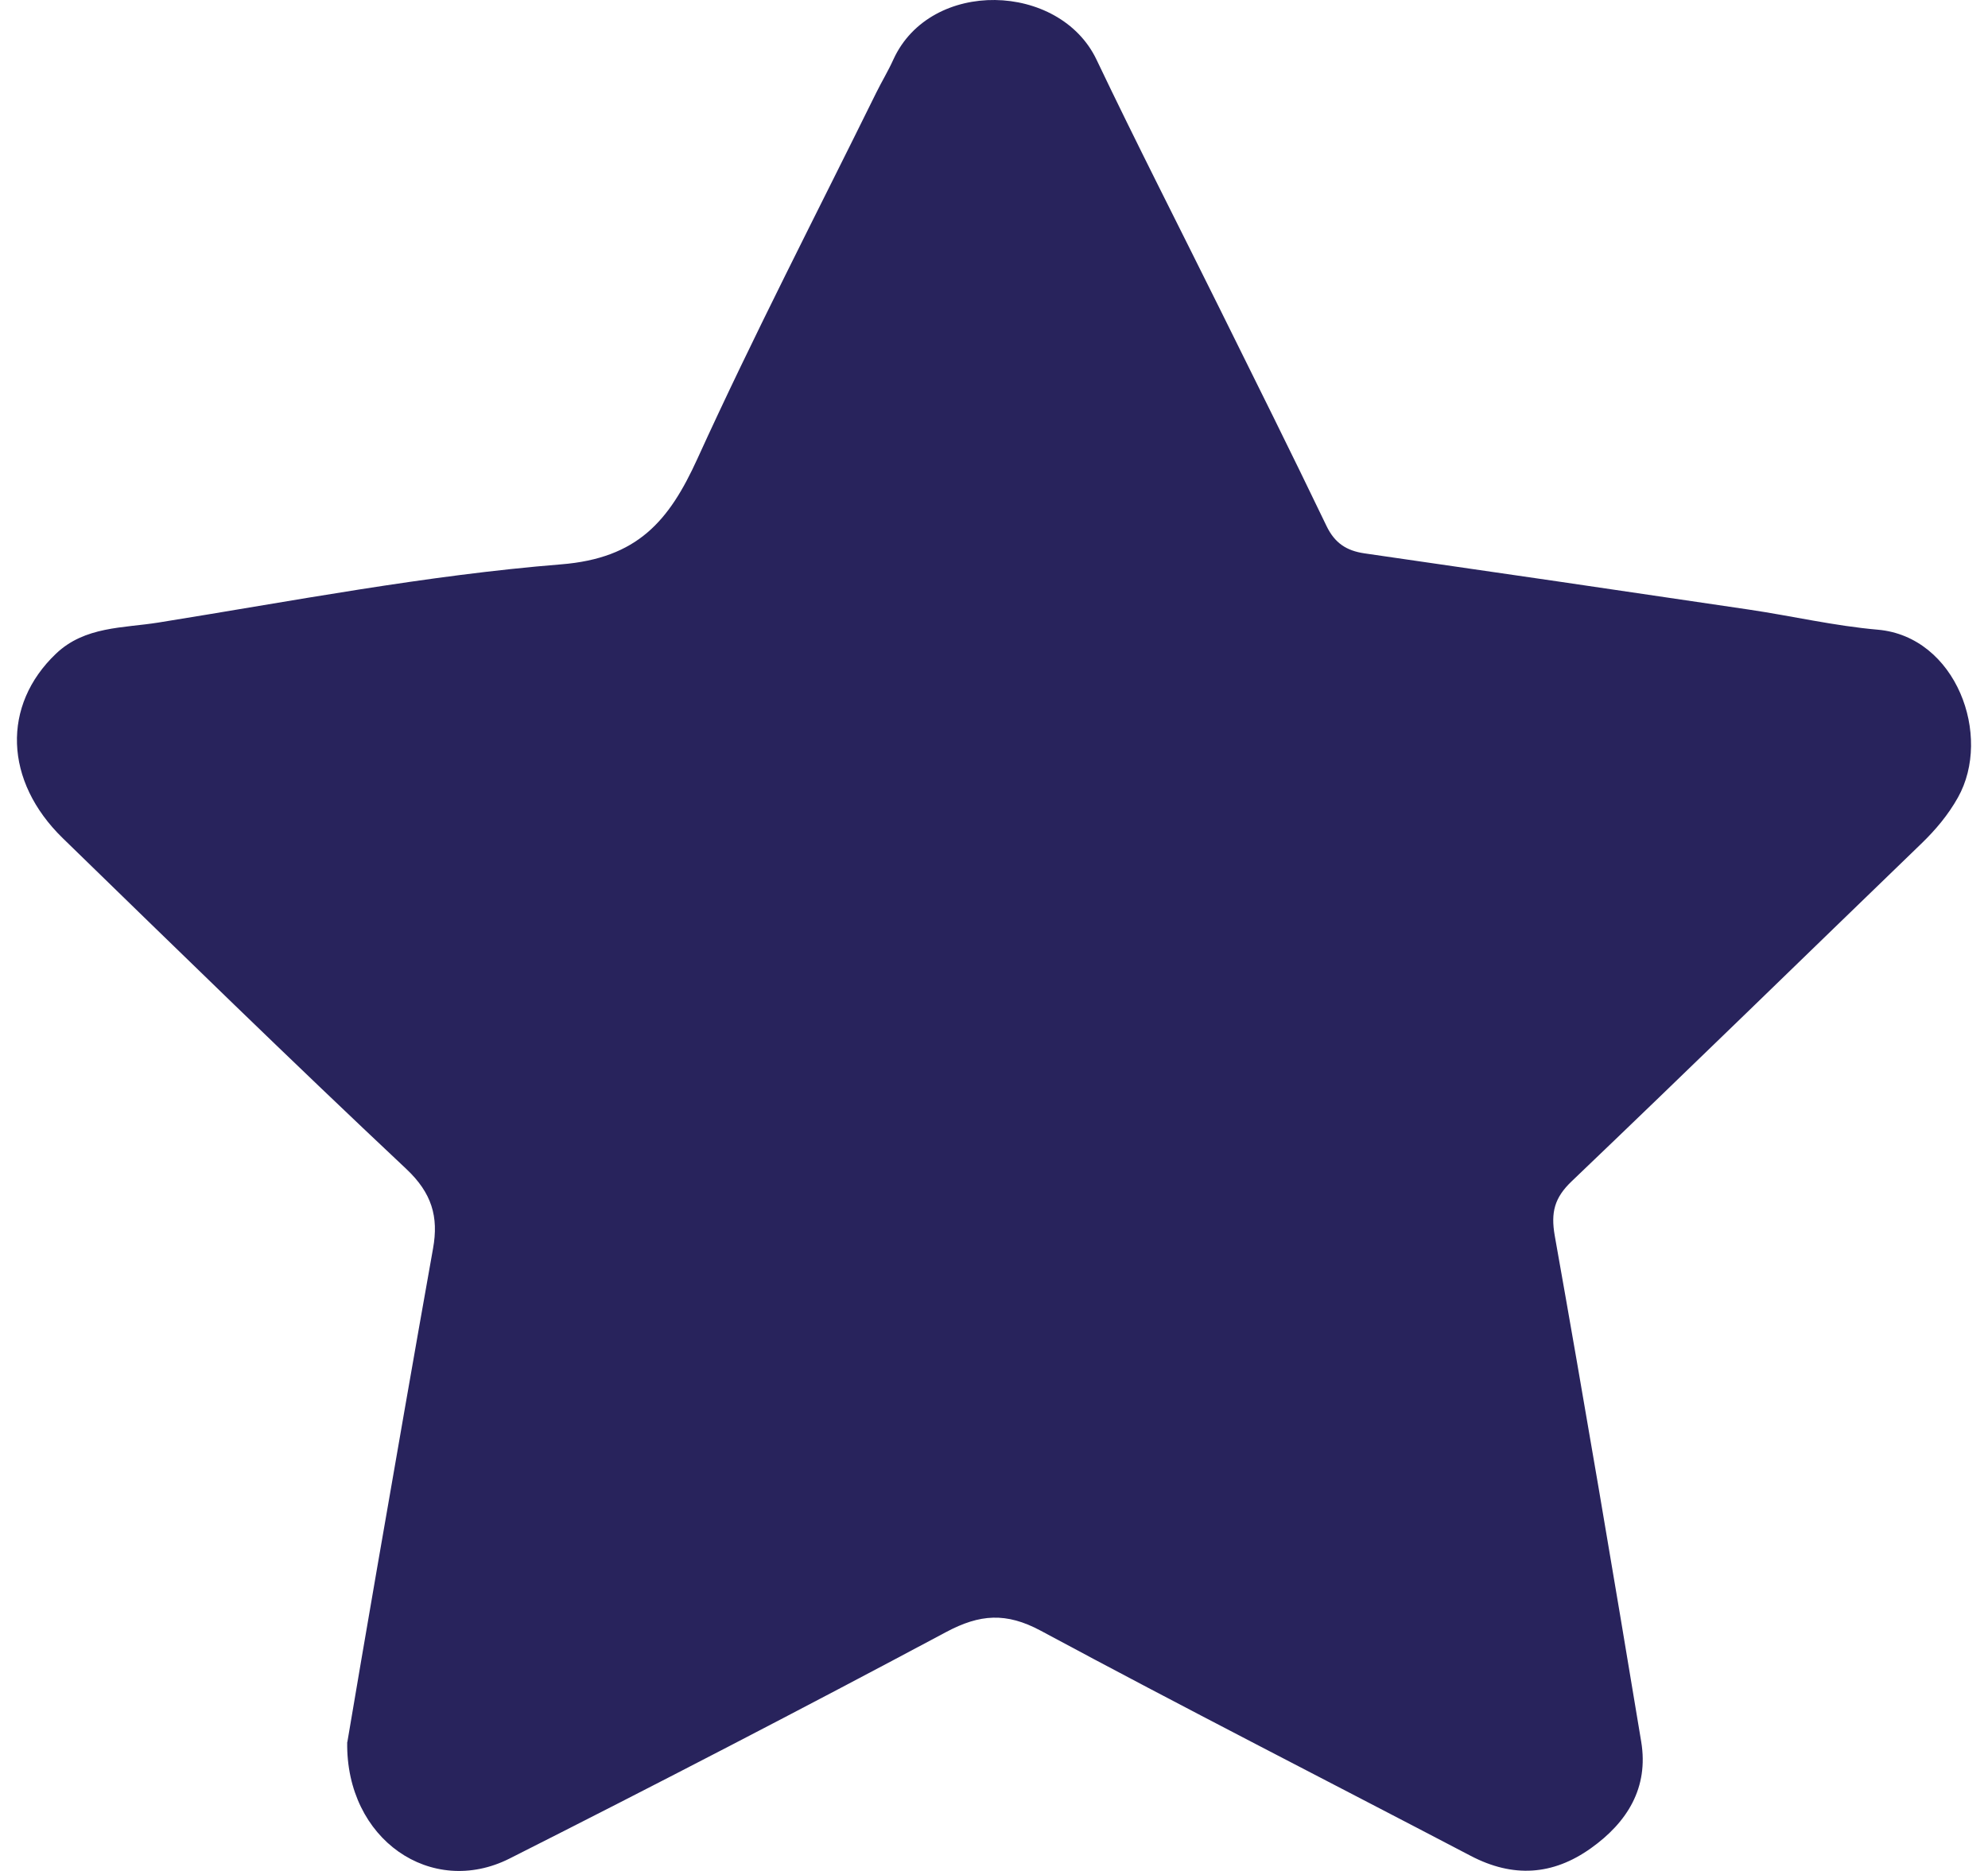 <?xml version="1.0" encoding="UTF-8"?>
<svg xmlns="http://www.w3.org/2000/svg" width="68" height="64" viewBox="0 0 68 64" fill="none">
  <path d="M11.881 59.592C12.18 57.84 12.526 55.776 12.885 53.717C13.522 50.046 14.158 46.375 14.812 42.709C15.009 41.619 14.769 40.807 13.898 39.987C9.936 36.265 6.048 32.466 2.151 28.676C0.134 26.715 0.061 24.125 1.916 22.36C2.903 21.42 4.215 21.488 5.415 21.296C10.001 20.561 14.577 19.677 19.192 19.305C21.807 19.096 22.884 17.822 23.85 15.703C25.777 11.472 27.918 7.34 29.973 3.169C30.161 2.789 30.384 2.422 30.559 2.033C31.832 -0.745 36.242 -0.612 37.507 2.041C38.866 4.892 40.306 7.703 41.707 10.532C42.938 13.015 44.173 15.493 45.374 17.993C45.656 18.578 46.057 18.839 46.673 18.929C51.057 19.561 55.441 20.202 59.821 20.852C61.291 21.07 62.753 21.412 64.231 21.54C66.91 21.775 68.158 25.172 66.97 27.283C66.637 27.877 66.205 28.39 65.718 28.86C61.731 32.71 57.766 36.581 53.758 40.41C53.172 40.97 53.04 41.47 53.181 42.273C54.206 48.033 55.181 53.806 56.138 59.579C56.398 61.152 55.663 62.336 54.416 63.224C53.108 64.156 51.749 64.237 50.309 63.485C45.404 60.917 40.472 58.404 35.597 55.781C34.417 55.148 33.516 55.212 32.362 55.828C27.418 58.468 22.435 61.049 17.431 63.575C14.761 64.921 11.825 62.93 11.876 59.592H11.881Z" fill="#28235C"></path>
</svg>
